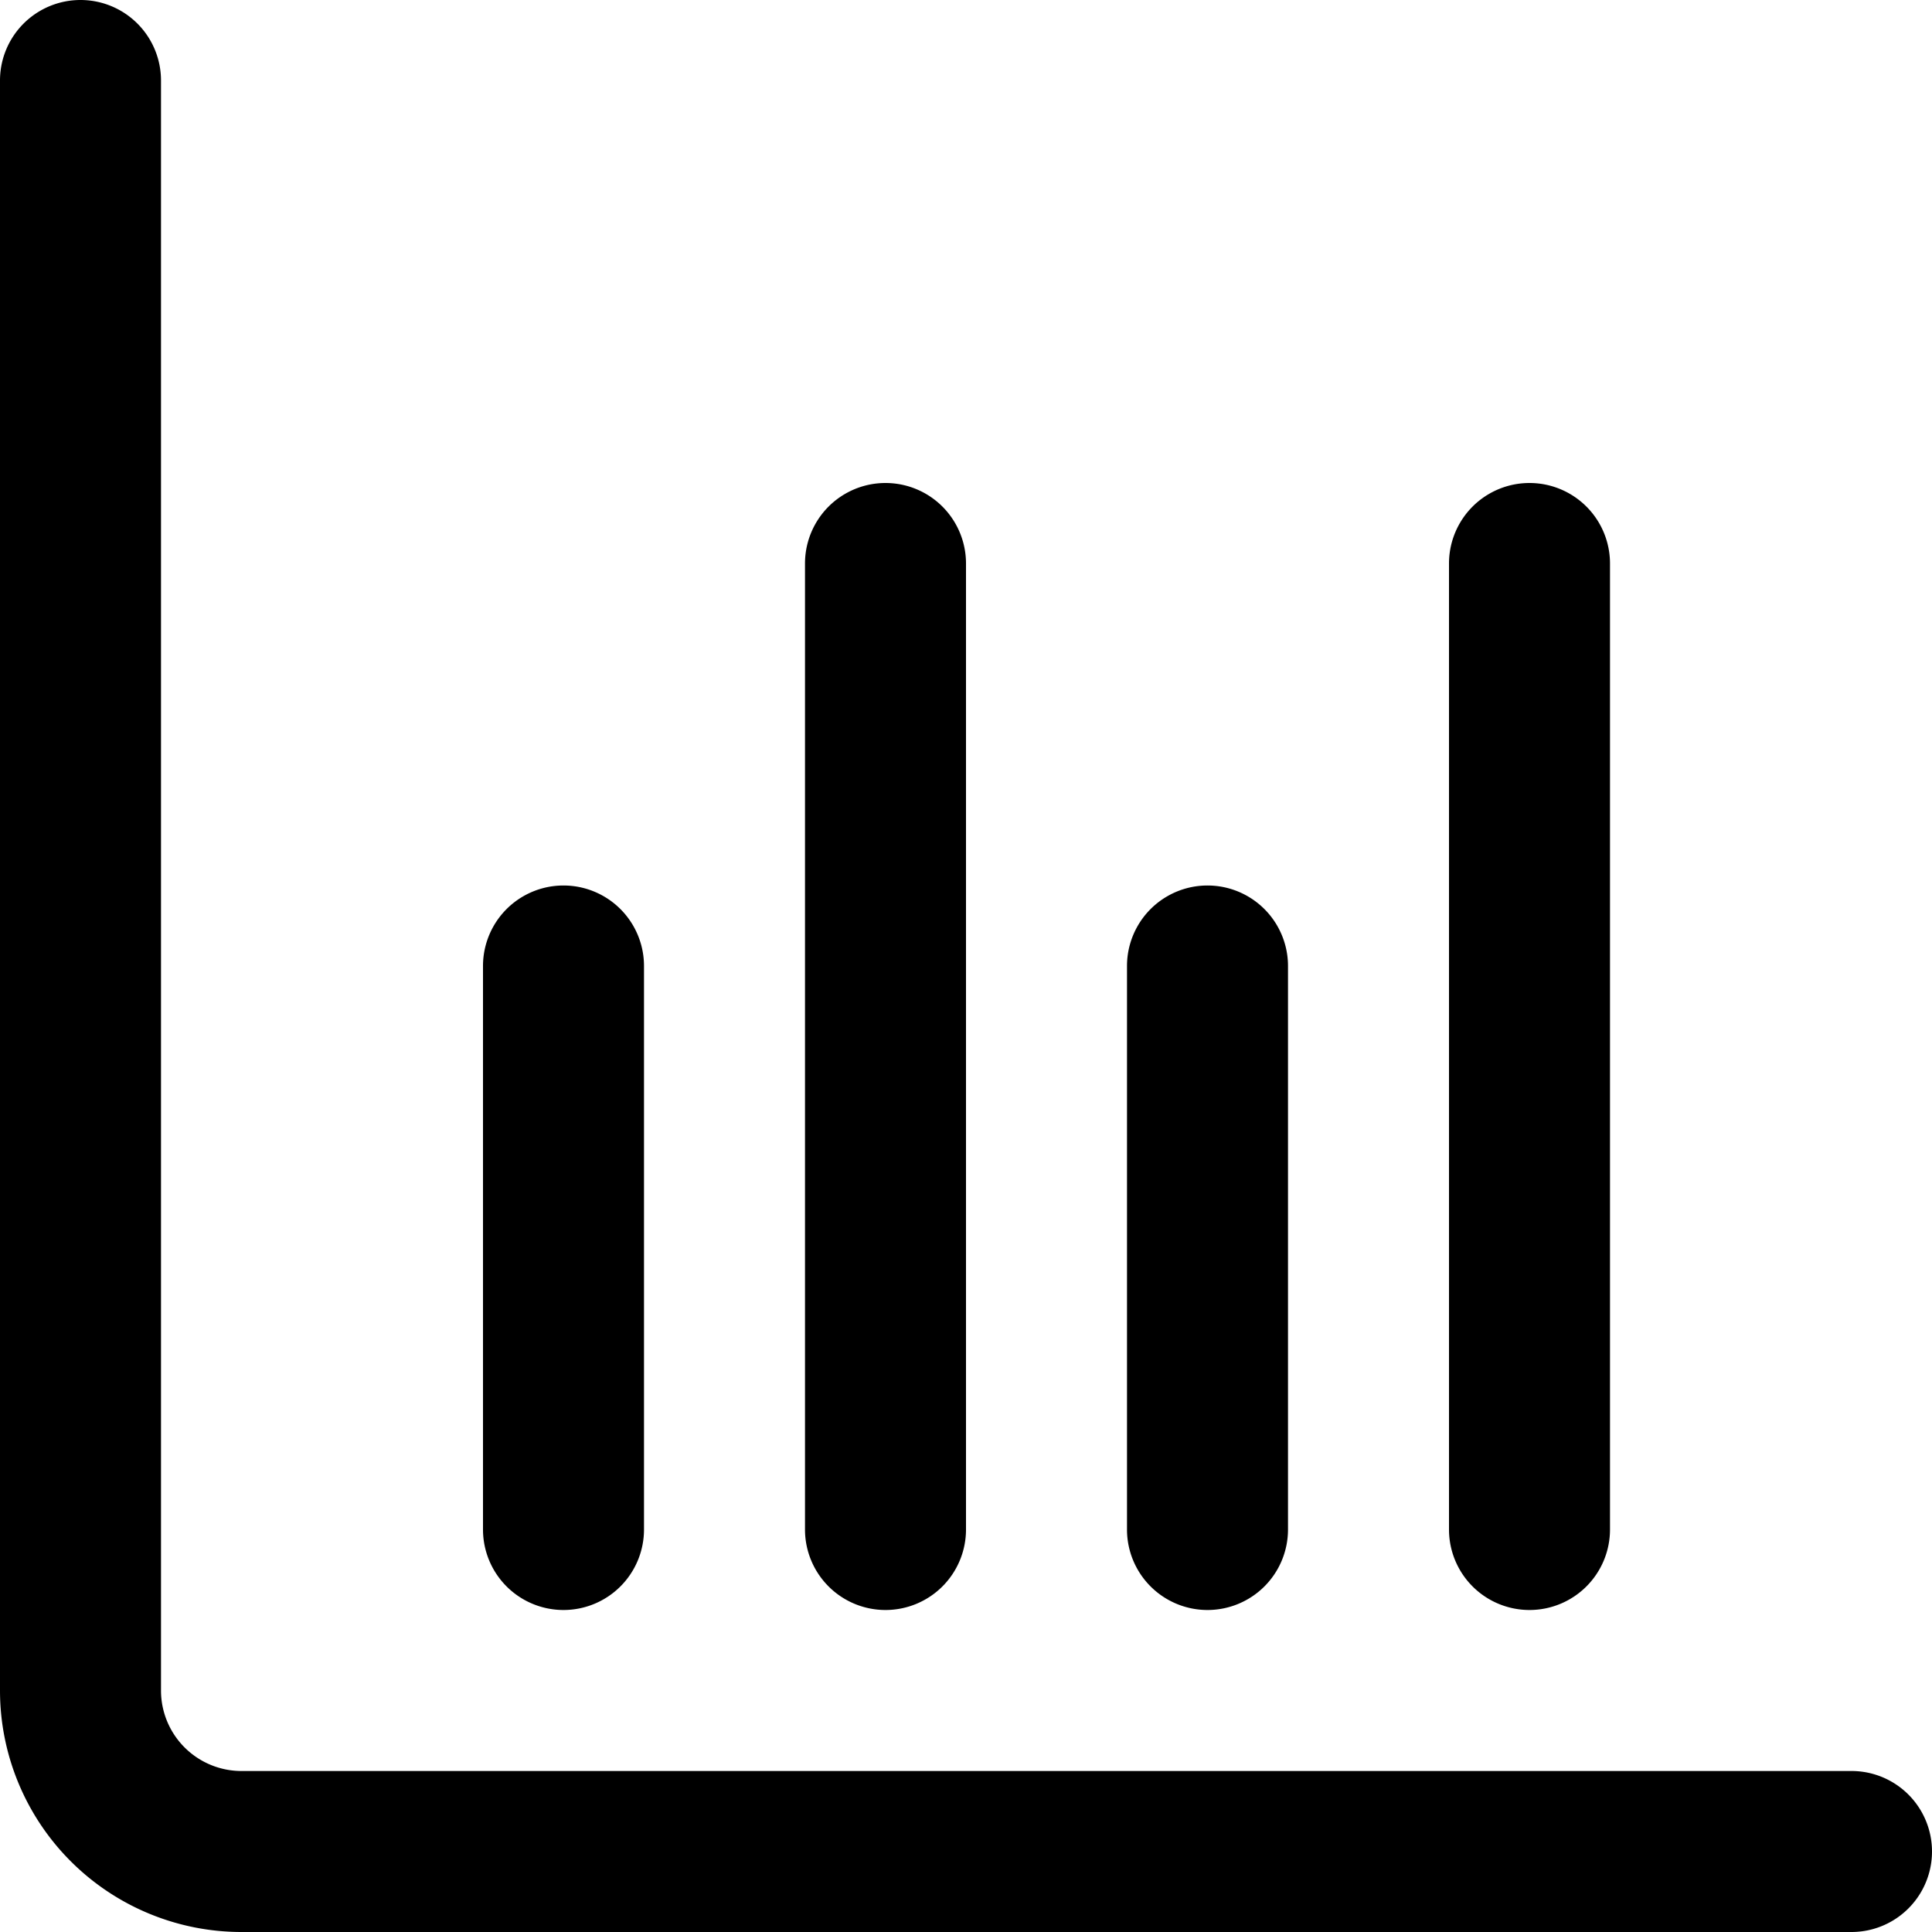 <?xml version="1.0" encoding="UTF-8"?> <svg xmlns="http://www.w3.org/2000/svg" viewBox="0 0 24 24"> <path d="M23 22H3a1 1 0 01-1-1V1a1 1 0 00-2 0v20a3 3 0 003 3h20a1 1 0 000-2z"></path> <path d="M15 20a1 1 0 001-1v-7a1 1 0 00-2 0v7a1 1 0 001 1zm-8 0a1 1 0 001-1v-7a1 1 0 00-2 0v7a1 1 0 001 1zm12 0a1 1 0 001-1V7a1 1 0 00-2 0v12a1 1 0 001 1zm-8 0a1 1 0 001-1V7a1 1 0 00-2 0v12a1 1 0 001 1z"></path> </svg> 